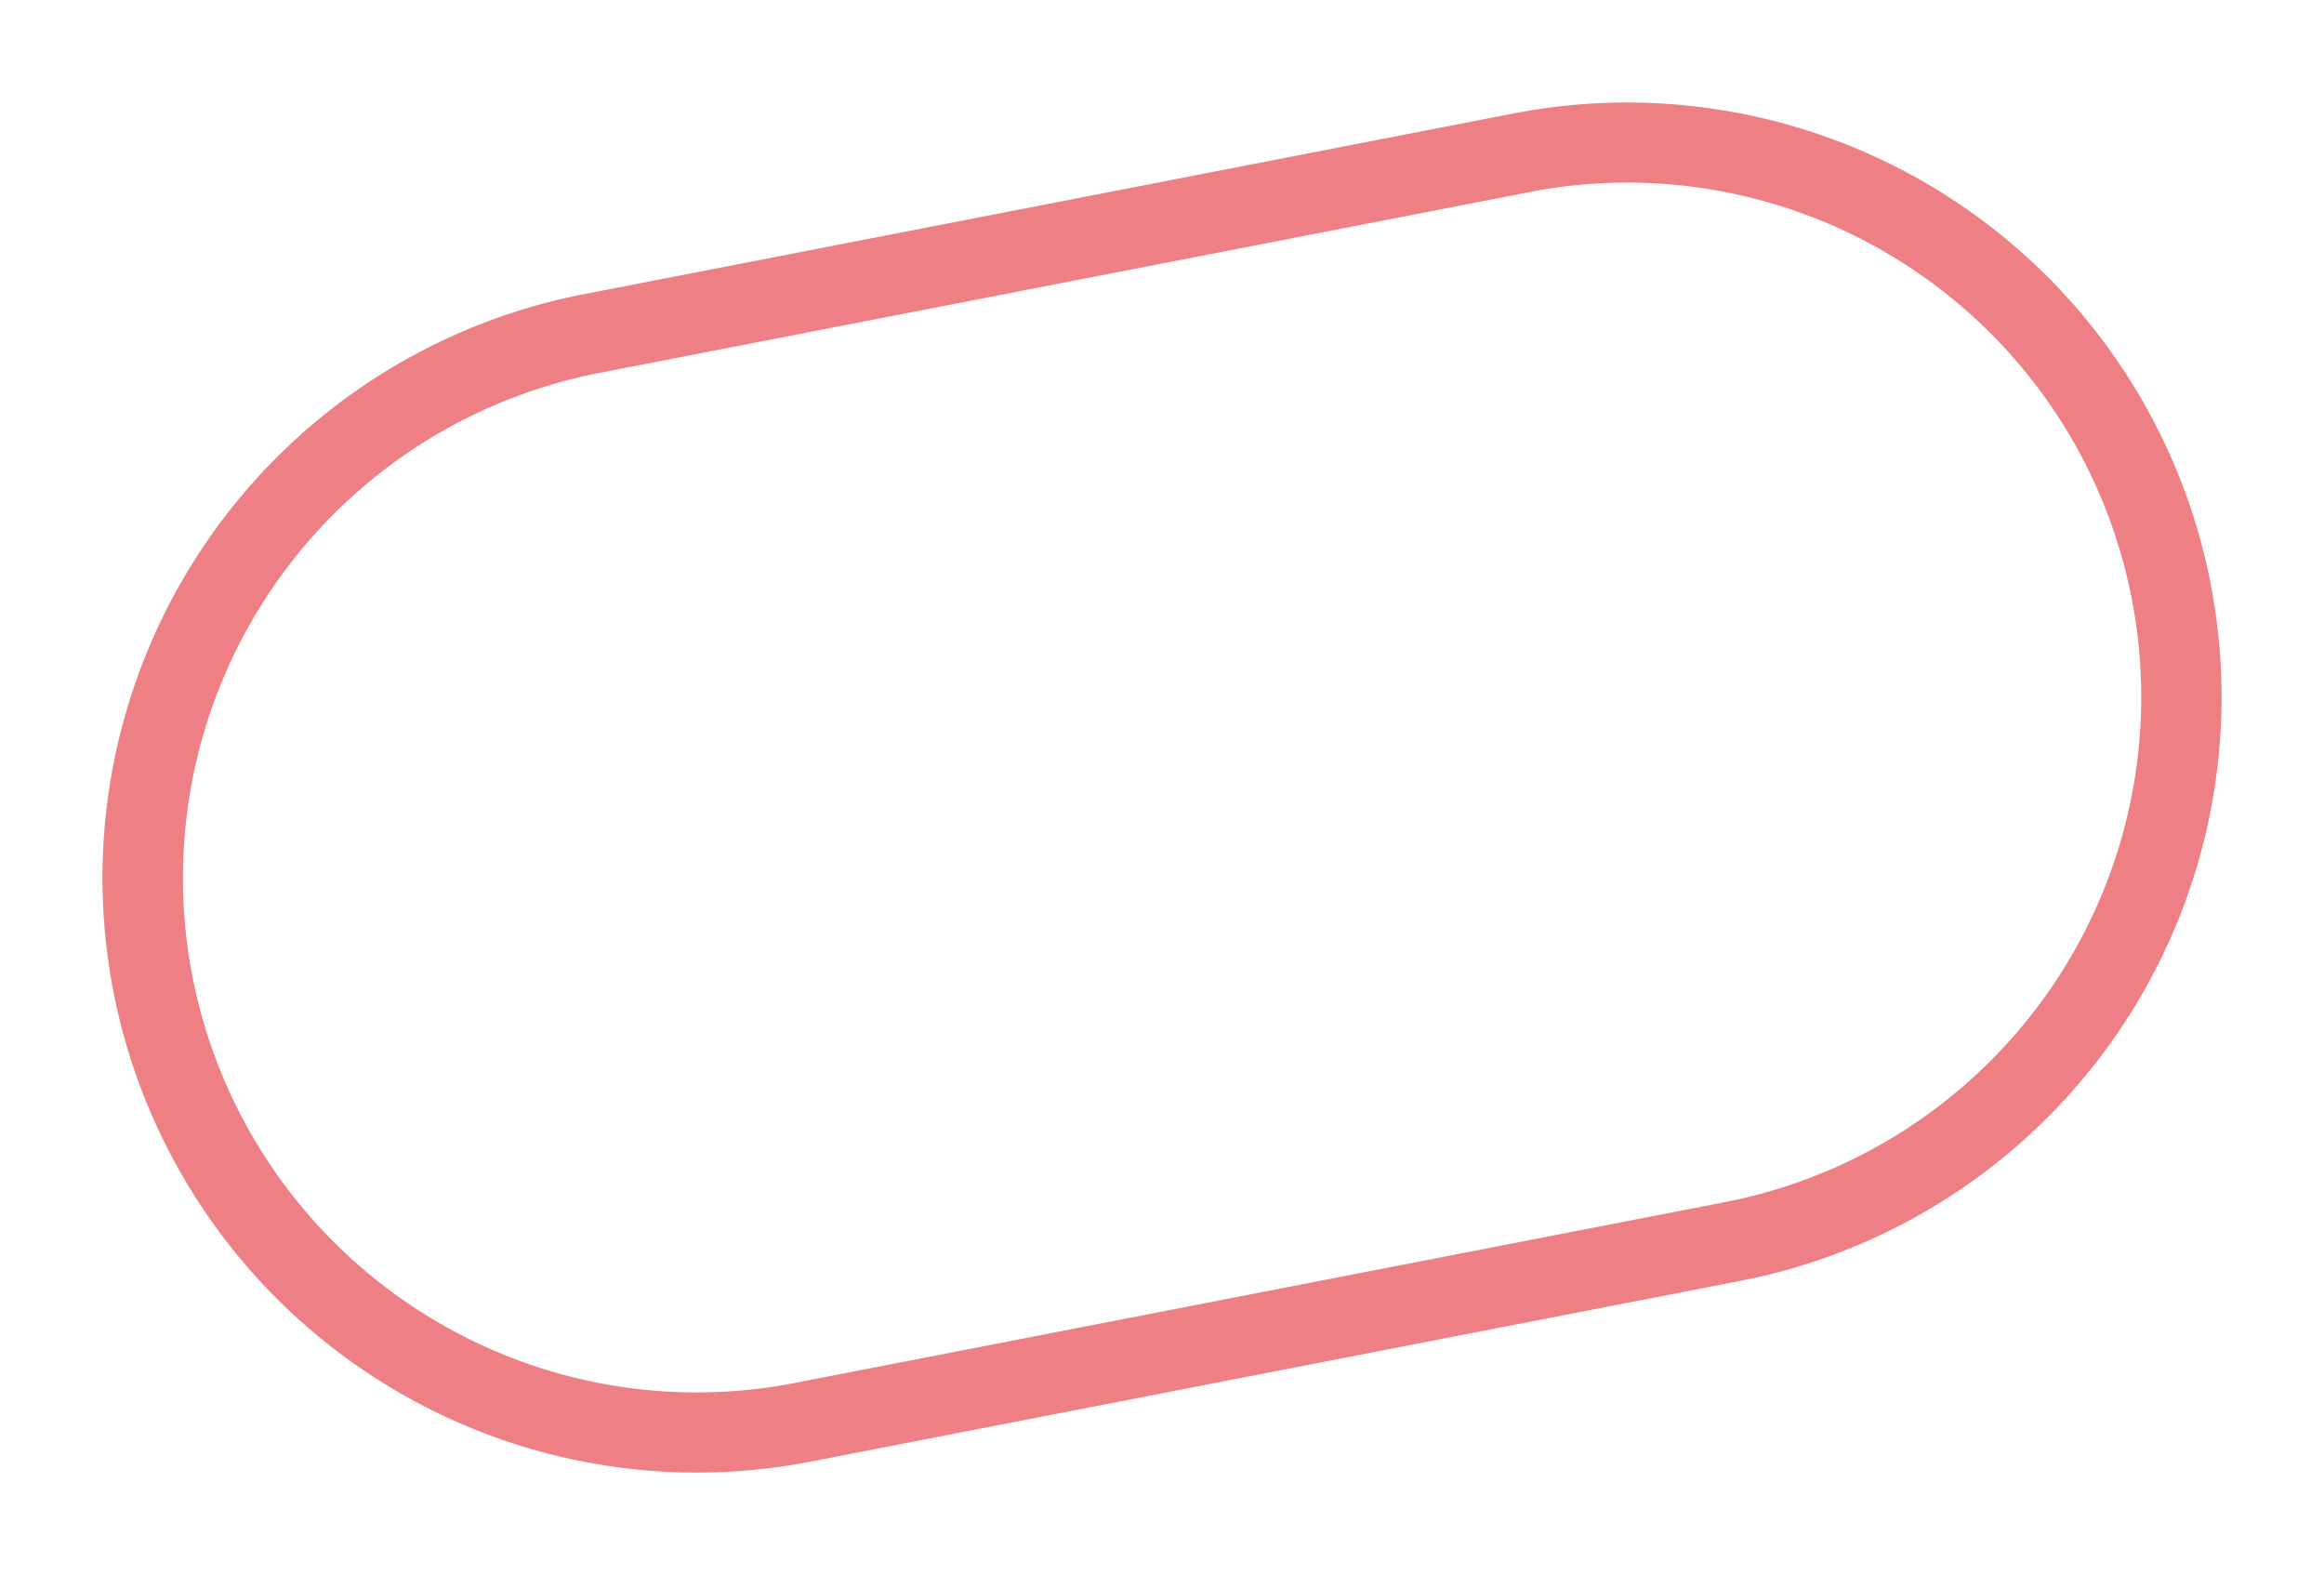<svg xmlns="http://www.w3.org/2000/svg" width="115.904" height="78.537"><path id="長方形_2216" data-name="長方形 2216" d="M29.648 4a25.656 25.656 0 00-9.982 49.283 25.484 25.484 0 009.982 2.017H76.9a25.656 25.656 0 009.982-49.286A25.484 25.484 0 0076.9 4H29.648m0-4H76.9a29.648 29.648 0 110 59.3H29.648a29.648 29.648 0 110-59.3z" transform="rotate(-11 105.568 10.165)" fill="#ed7f85"/></svg>